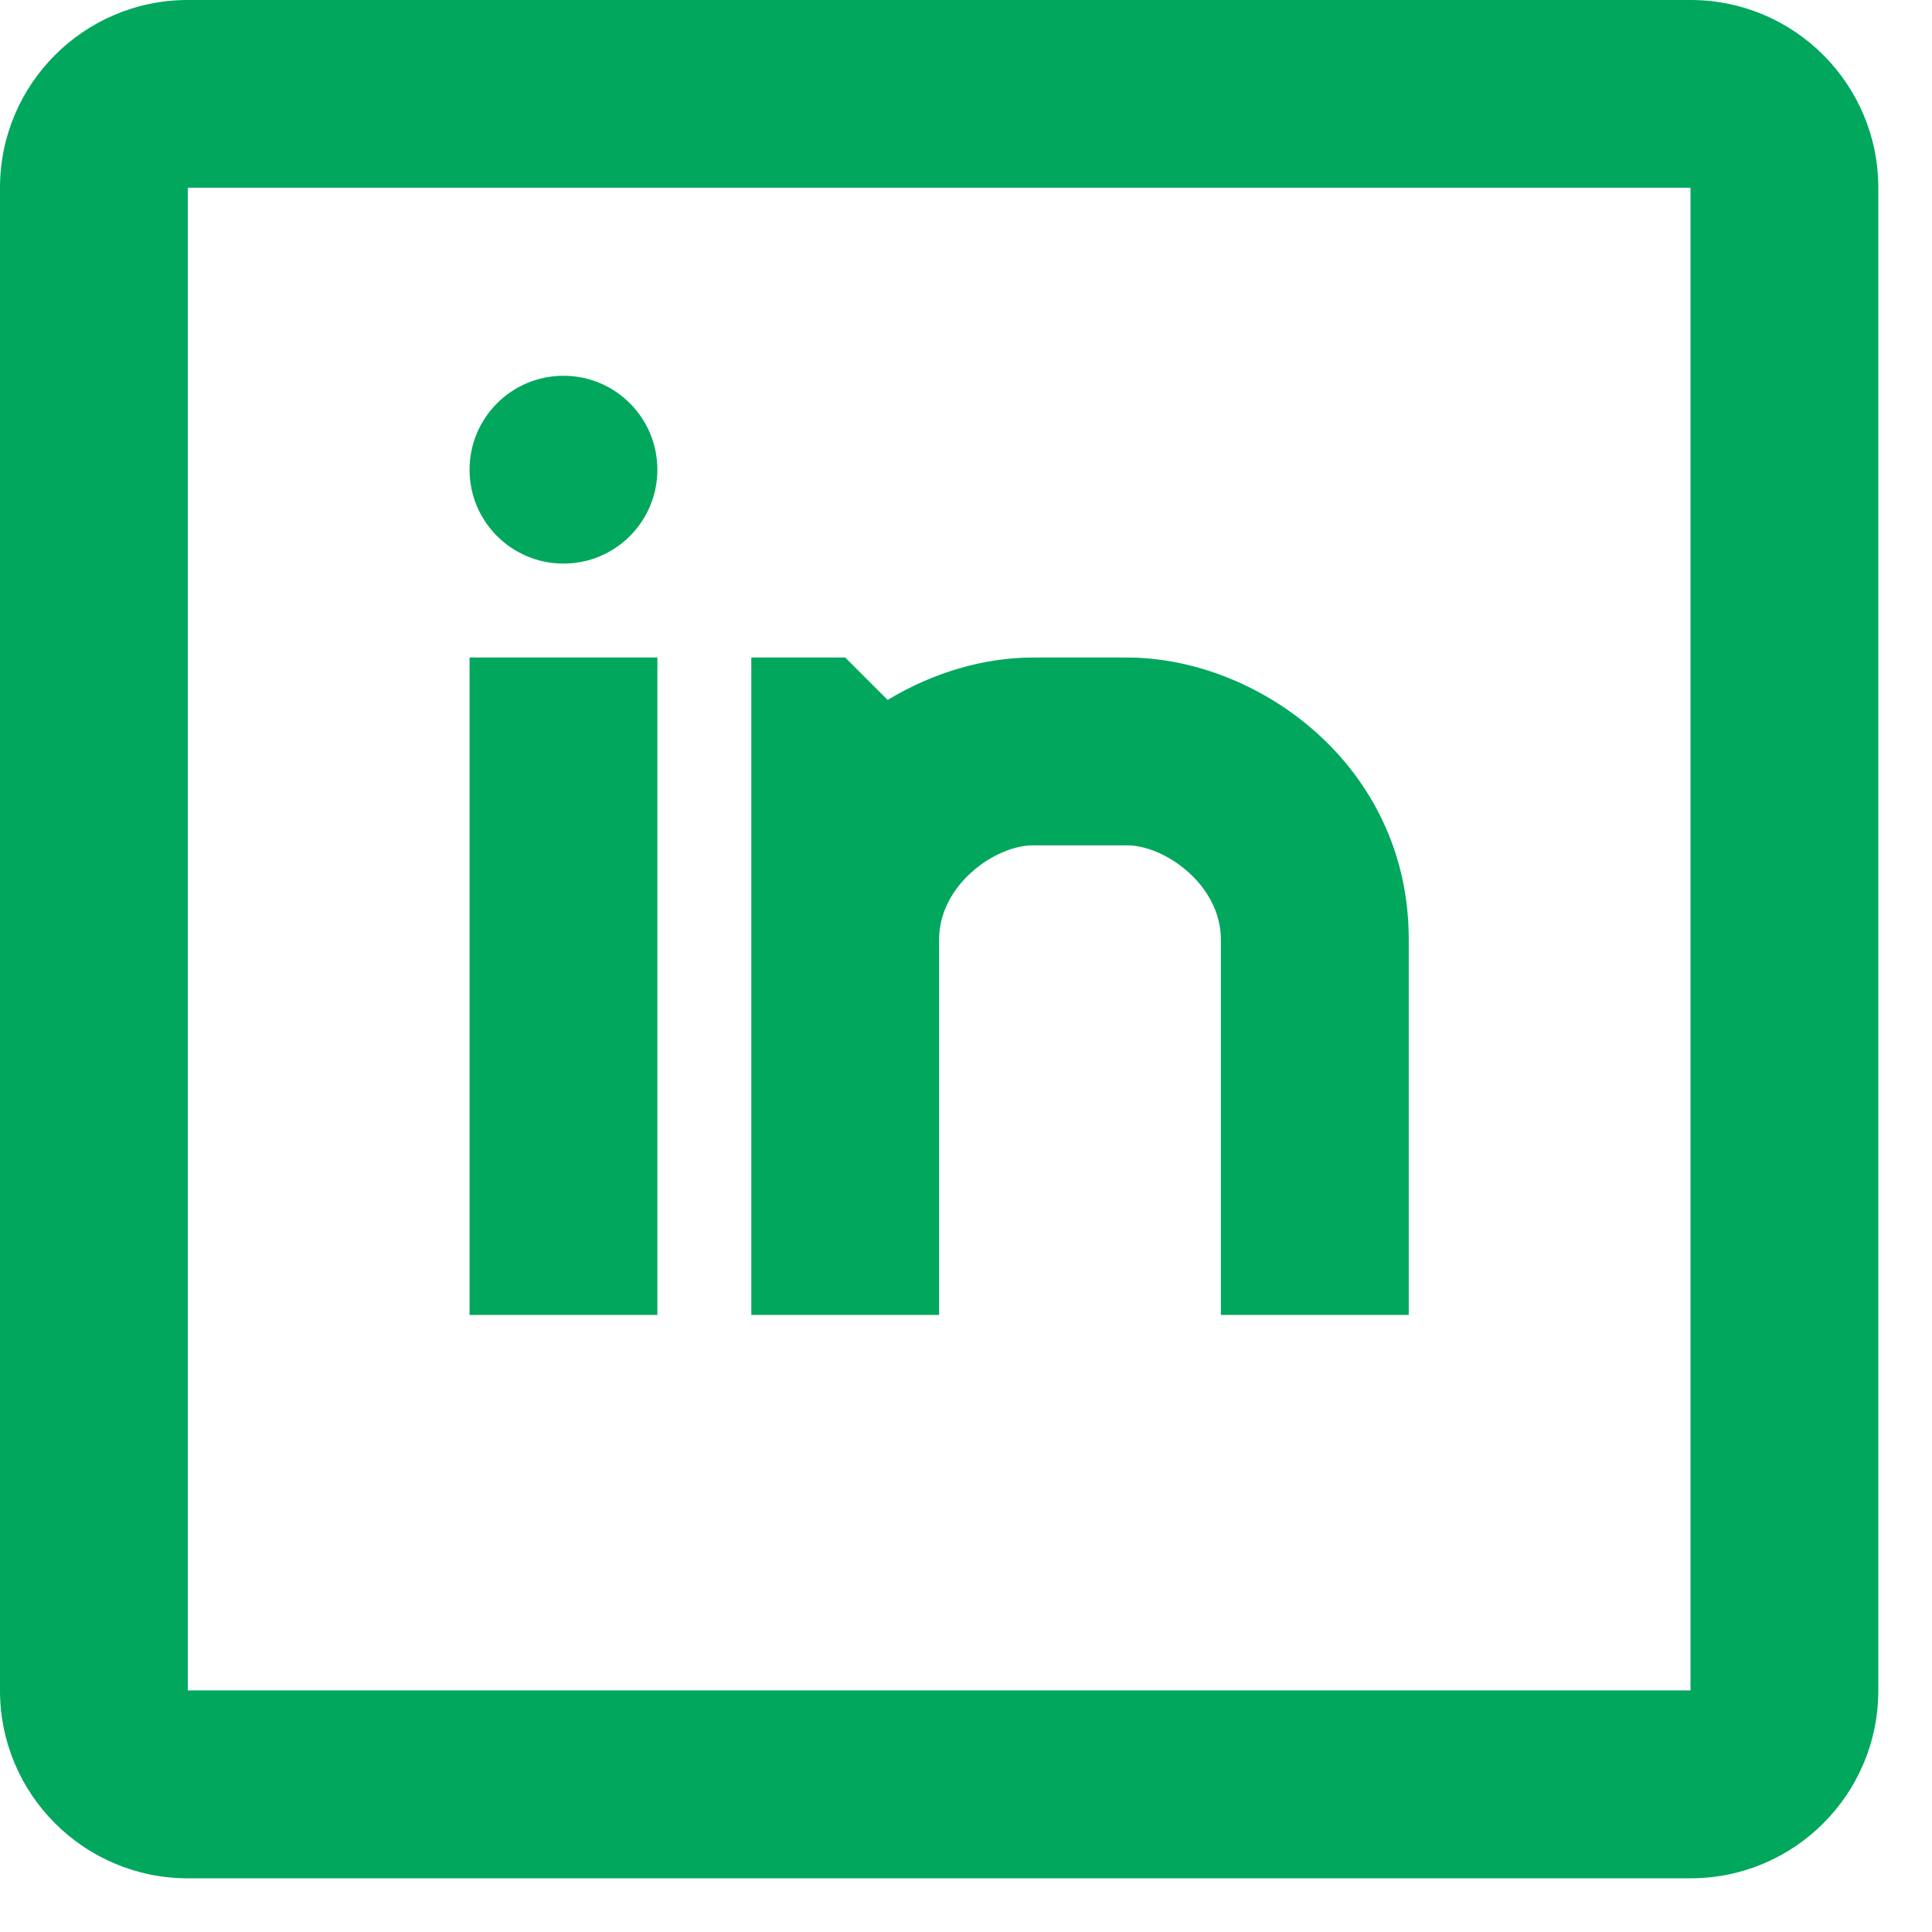<?xml version="1.0" encoding="UTF-8"?>
<svg xmlns="http://www.w3.org/2000/svg" width="24" height="24" viewBox="0 0 24 24" fill="none">
  <path fill-rule="evenodd" clip-rule="evenodd" d="M2.333 0H21C22.289 0 23.333 1.045 23.333 2.333V21C23.333 22.289 22.289 23.333 21 23.333H2.333C1.045 23.333 0 22.289 0 21V2.333C0 1.045 1.045 0 2.333 0ZM2.333 2.332V20.999H21V2.332H2.333ZM12.833 8.168C12.229 8.168 11.591 8.353 11.027 8.695L10.5 8.168H9.333V16.335H11.666V11.668C11.666 10.996 12.359 10.501 12.833 10.501H14C14.473 10.501 15.166 10.996 15.166 11.668V16.335H17.5V11.668C17.5 9.506 15.626 8.168 14 8.168H12.833ZM7 7.001C7.644 7.001 8.166 6.479 8.166 5.835C8.166 5.19 7.644 4.668 7 4.668C6.355 4.668 5.833 5.19 5.833 5.835C5.833 6.479 6.355 7.001 7 7.001ZM5.833 8.168V16.335H8.166V8.168H5.833Z" fill="#00A75D"></path>
</svg>
